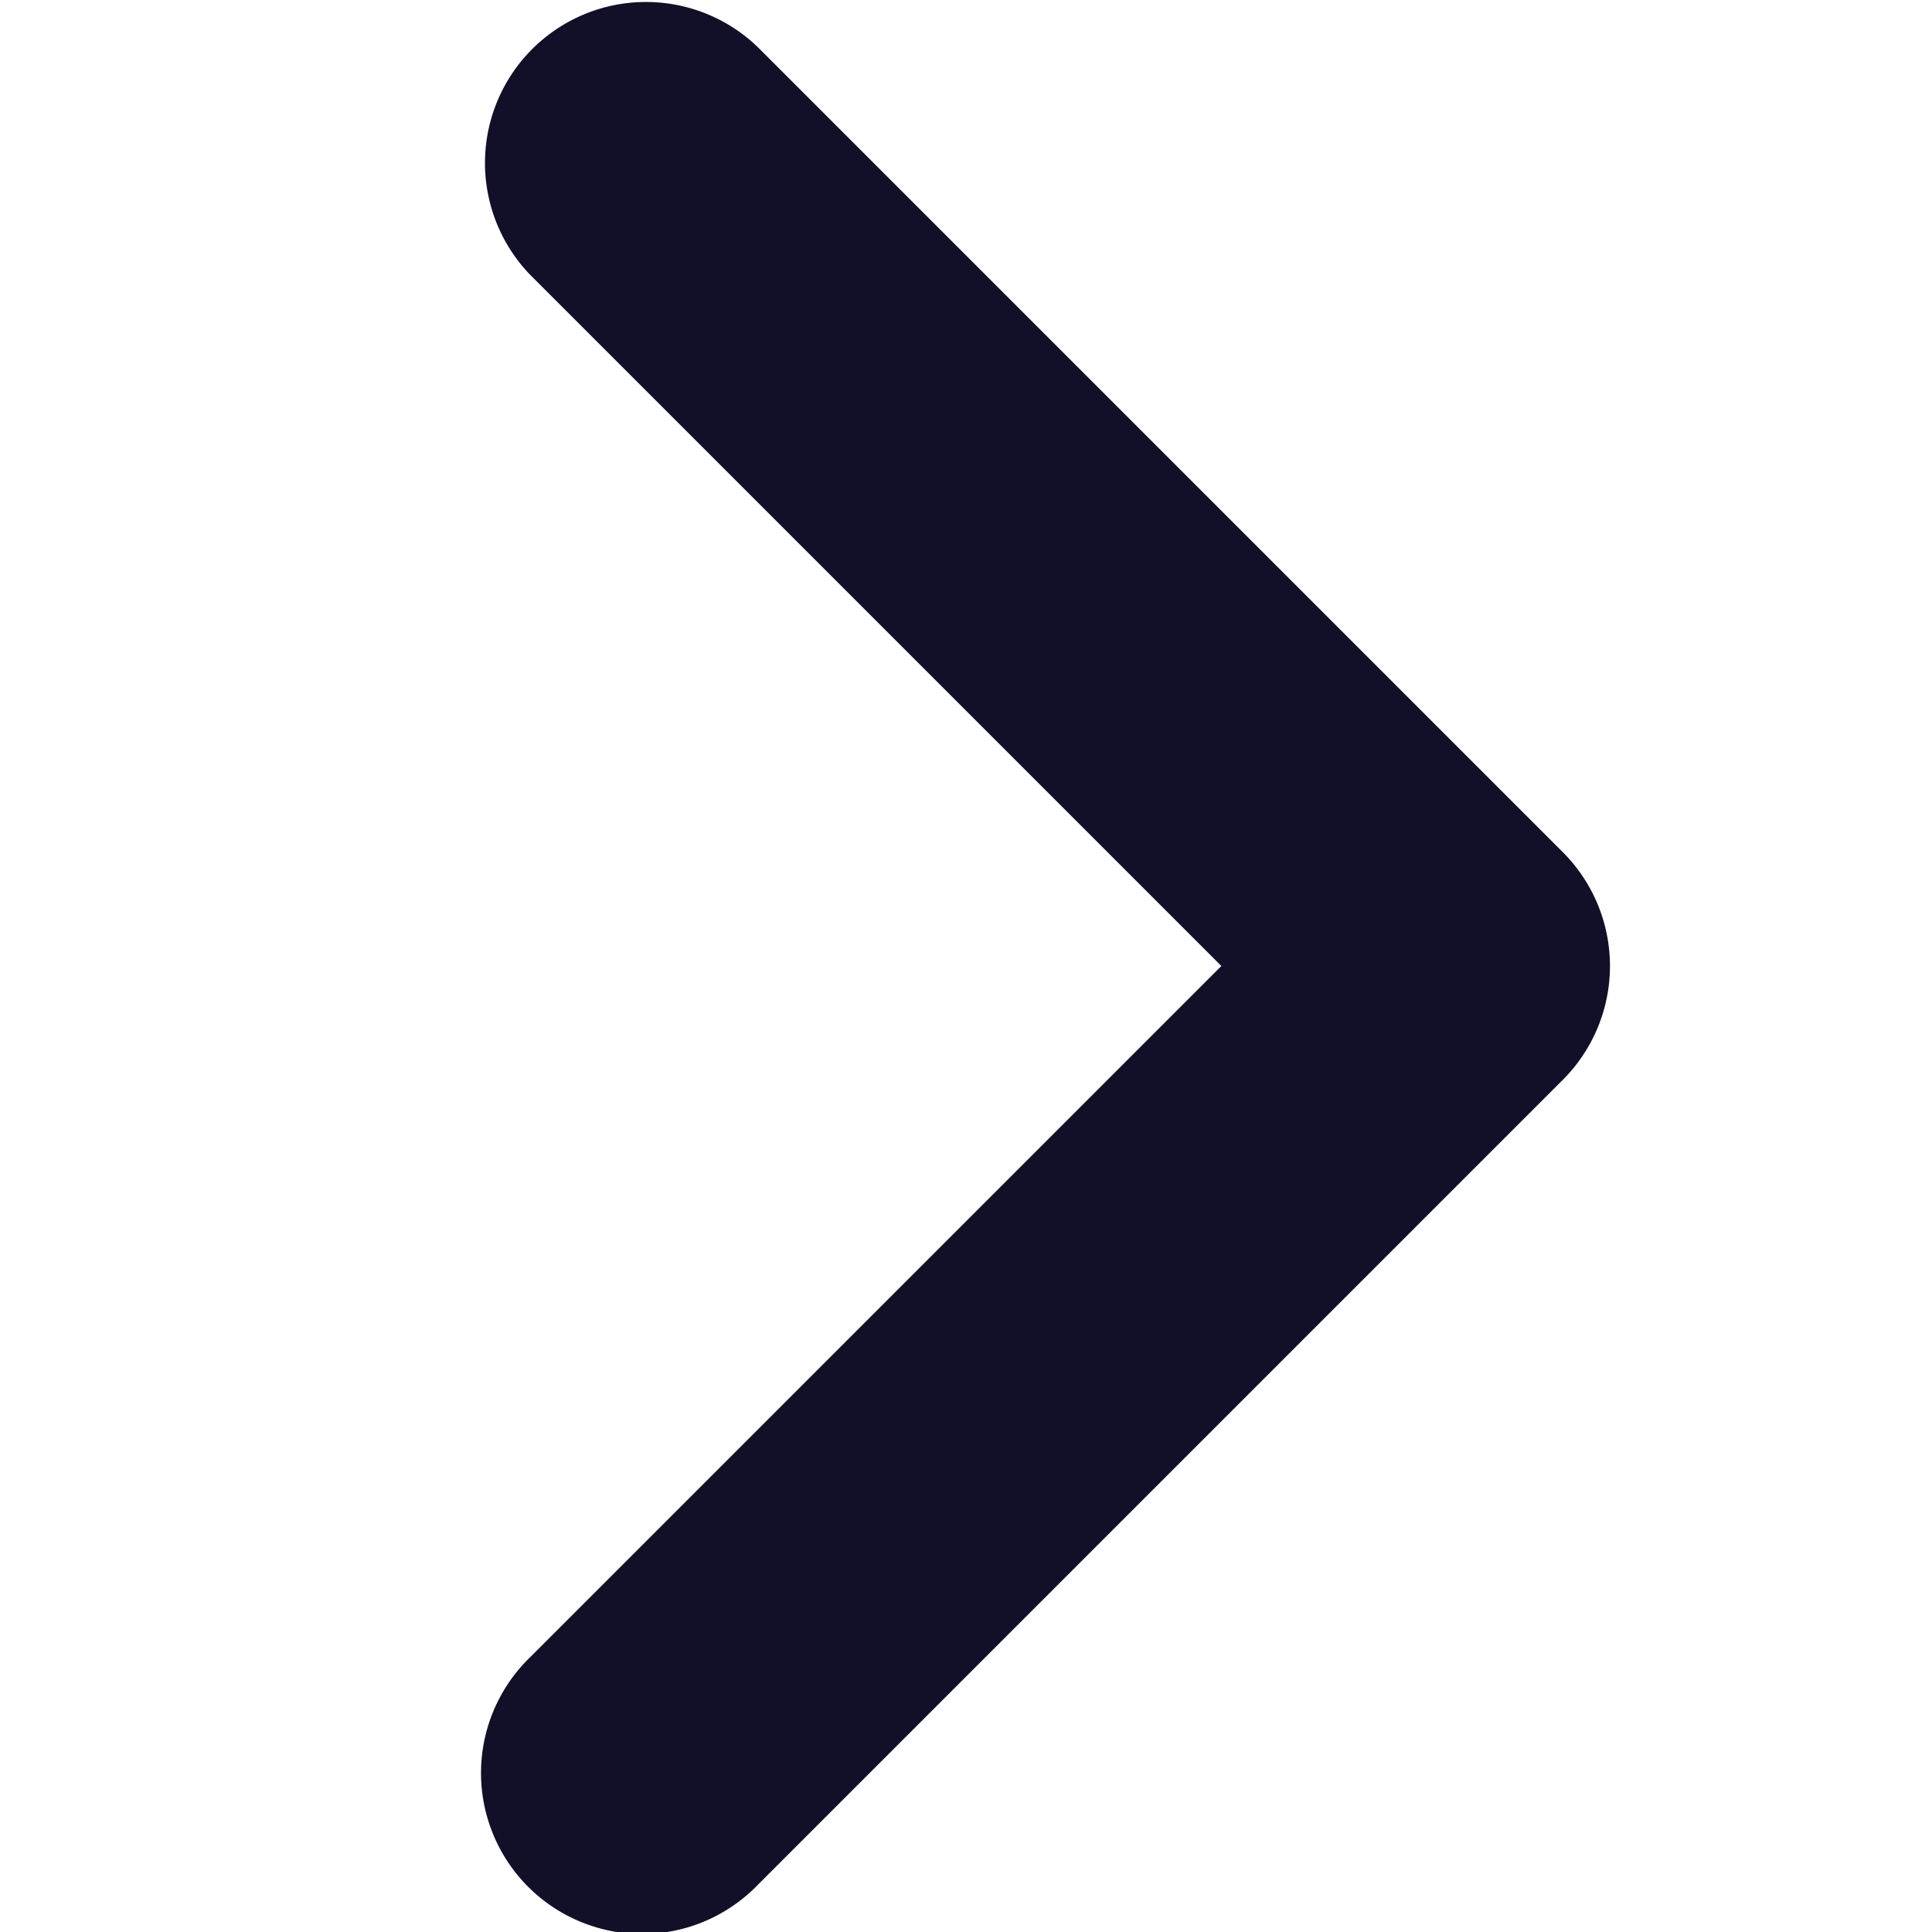 <svg xmlns="http://www.w3.org/2000/svg" width="12" height="12" viewBox="0 0 12 12"><g class="nc-icon-wrapper" fill="#111028"><path d="M9.707,5.293l-5-5A1,1,0,0,0,3.293,1.707L7.586,6,3.293,10.293a1,1,0,1,0,1.414,1.414l5-5A1,1,0,0,0,9.707,5.293Z" fill="#111028"></path></g></svg>